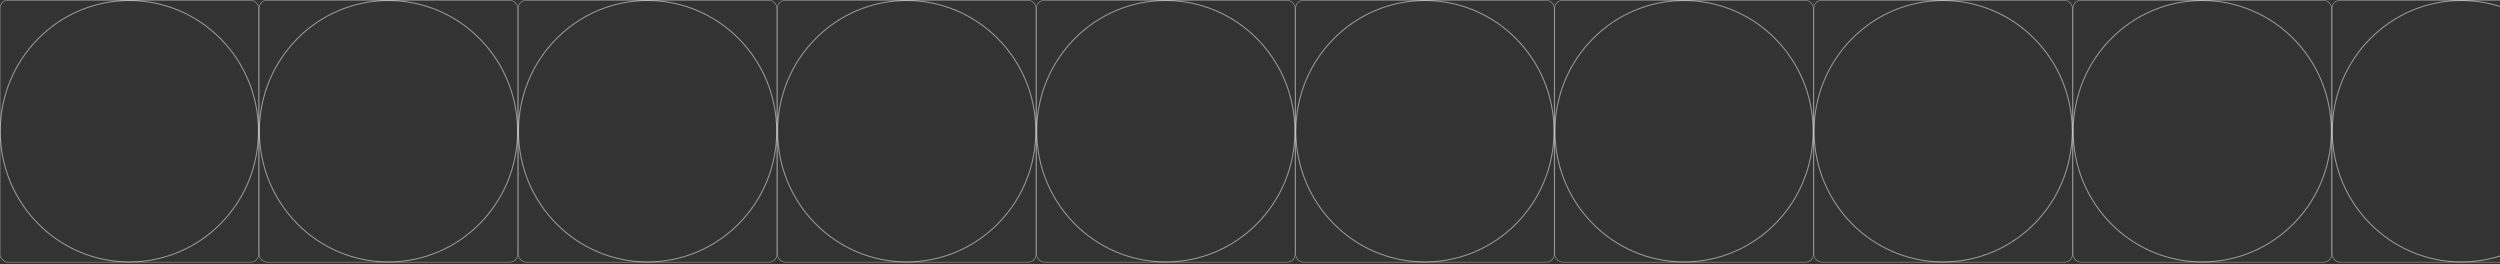<svg width="1920" height="203" viewBox="0 0 1920 203" fill="none" xmlns="http://www.w3.org/2000/svg">
<rect x="0" y="0" width="1920" height="203" fill="#333333" stroke="none"/>
<rect x="0.038" y="0.241" width="198.607" height="201.095" rx="5.98" stroke="white" stroke-opacity="0.5" stroke-width="0.483"/>
<path d="M99.342 0.398C154.094 0.399 198.488 45.34 198.488 100.789C198.488 156.238 154.094 201.18 99.342 201.18C44.589 201.18 0.195 156.238 0.195 100.789C0.195 45.34 44.589 0.398 99.342 0.398Z" stroke="white" stroke-opacity="0.5" stroke-width="0.796"/>
<rect x="199.038" y="0.241" width="198.607" height="201.095" rx="5.98" stroke="white" stroke-opacity="0.5" stroke-width="0.483"/>
<path d="M298.342 0.398C353.094 0.399 397.488 45.34 397.488 100.789C397.488 156.238 353.094 201.18 298.342 201.18C243.589 201.18 199.195 156.238 199.195 100.789C199.195 45.34 243.589 0.398 298.342 0.398Z" stroke="white" stroke-opacity="0.5" stroke-width="0.796"/>
<rect x="398.038" y="0.241" width="198.607" height="201.095" rx="5.98" stroke="white" stroke-opacity="0.5" stroke-width="0.483"/>
<path d="M497.342 0.398C552.094 0.399 596.488 45.34 596.488 100.789C596.488 156.238 552.094 201.18 497.342 201.18C442.589 201.18 398.195 156.238 398.195 100.789C398.195 45.34 442.589 0.398 497.342 0.398Z" stroke="white" stroke-opacity="0.5" stroke-width="0.796"/>
<rect x="597.038" y="0.241" width="198.607" height="201.095" rx="5.98" stroke="white" stroke-opacity="0.5" stroke-width="0.483"/>
<path d="M696.342 0.398C751.094 0.399 795.488 45.34 795.488 100.789C795.488 156.238 751.094 201.18 696.342 201.18C641.589 201.18 597.195 156.238 597.195 100.789C597.195 45.34 641.589 0.398 696.342 0.398Z" stroke="white" stroke-opacity="0.5" stroke-width="0.796"/>
<rect x="796.038" y="0.241" width="198.607" height="201.095" rx="5.98" stroke="white" stroke-opacity="0.5" stroke-width="0.483"/>
<path d="M895.342 0.398C950.094 0.399 994.488 45.34 994.488 100.789C994.488 156.238 950.094 201.18 895.342 201.18C840.589 201.18 796.195 156.238 796.195 100.789C796.195 45.34 840.589 0.398 895.342 0.398Z" stroke="white" stroke-opacity="0.5" stroke-width="0.796"/>
<rect x="995.038" y="0.241" width="198.607" height="201.095" rx="5.98" stroke="white" stroke-opacity="0.5" stroke-width="0.483"/>
<path d="M1094.34 0.398C1149.09 0.399 1193.49 45.34 1193.49 100.789C1193.49 156.238 1149.09 201.18 1094.34 201.18C1039.59 201.18 995.195 156.238 995.195 100.789C995.195 45.34 1039.59 0.398 1094.34 0.398Z" stroke="white" stroke-opacity="0.5" stroke-width="0.796"/>
<rect x="1194.04" y="0.241" width="198.607" height="201.095" rx="5.98" stroke="white" stroke-opacity="0.5" stroke-width="0.483"/>
<path d="M1293.34 0.398C1348.09 0.399 1392.49 45.34 1392.49 100.789C1392.49 156.238 1348.09 201.18 1293.34 201.18C1238.59 201.18 1194.2 156.238 1194.2 100.789C1194.2 45.34 1238.59 0.398 1293.34 0.398Z" stroke="white" stroke-opacity="0.5" stroke-width="0.796"/>
<rect x="1393.04" y="0.241" width="198.607" height="201.095" rx="5.98" stroke="white" stroke-opacity="0.5" stroke-width="0.483"/>
<path d="M1492.34 0.398C1547.09 0.399 1591.49 45.34 1591.49 100.789C1591.49 156.238 1547.09 201.18 1492.34 201.18C1437.59 201.18 1393.2 156.238 1393.2 100.789C1393.2 45.34 1437.59 0.398 1492.34 0.398Z" stroke="white" stroke-opacity="0.5" stroke-width="0.796"/>
<rect x="1592.04" y="0.241" width="198.607" height="201.095" rx="5.98" stroke="white" stroke-opacity="0.5" stroke-width="0.483"/>
<path d="M1691.34 0.398C1746.09 0.399 1790.49 45.34 1790.49 100.789C1790.49 156.238 1746.09 201.18 1691.34 201.18C1636.59 201.18 1592.2 156.238 1592.2 100.789C1592.2 45.34 1636.59 0.398 1691.34 0.398Z" stroke="white" stroke-opacity="0.5" stroke-width="0.796"/>
<rect x="1791.04" y="0.241" width="198.607" height="201.095" rx="5.98" stroke="white" stroke-opacity="0.5" stroke-width="0.483"/>
<path d="M1890.34 0.398C1945.09 0.399 1989.49 45.34 1989.49 100.789C1989.49 156.238 1945.09 201.18 1890.34 201.18C1835.59 201.18 1791.2 156.238 1791.2 100.789C1791.2 45.34 1835.59 0.398 1890.34 0.398Z" stroke="white" stroke-opacity="0.5" stroke-width="0.796"/>
</svg>
